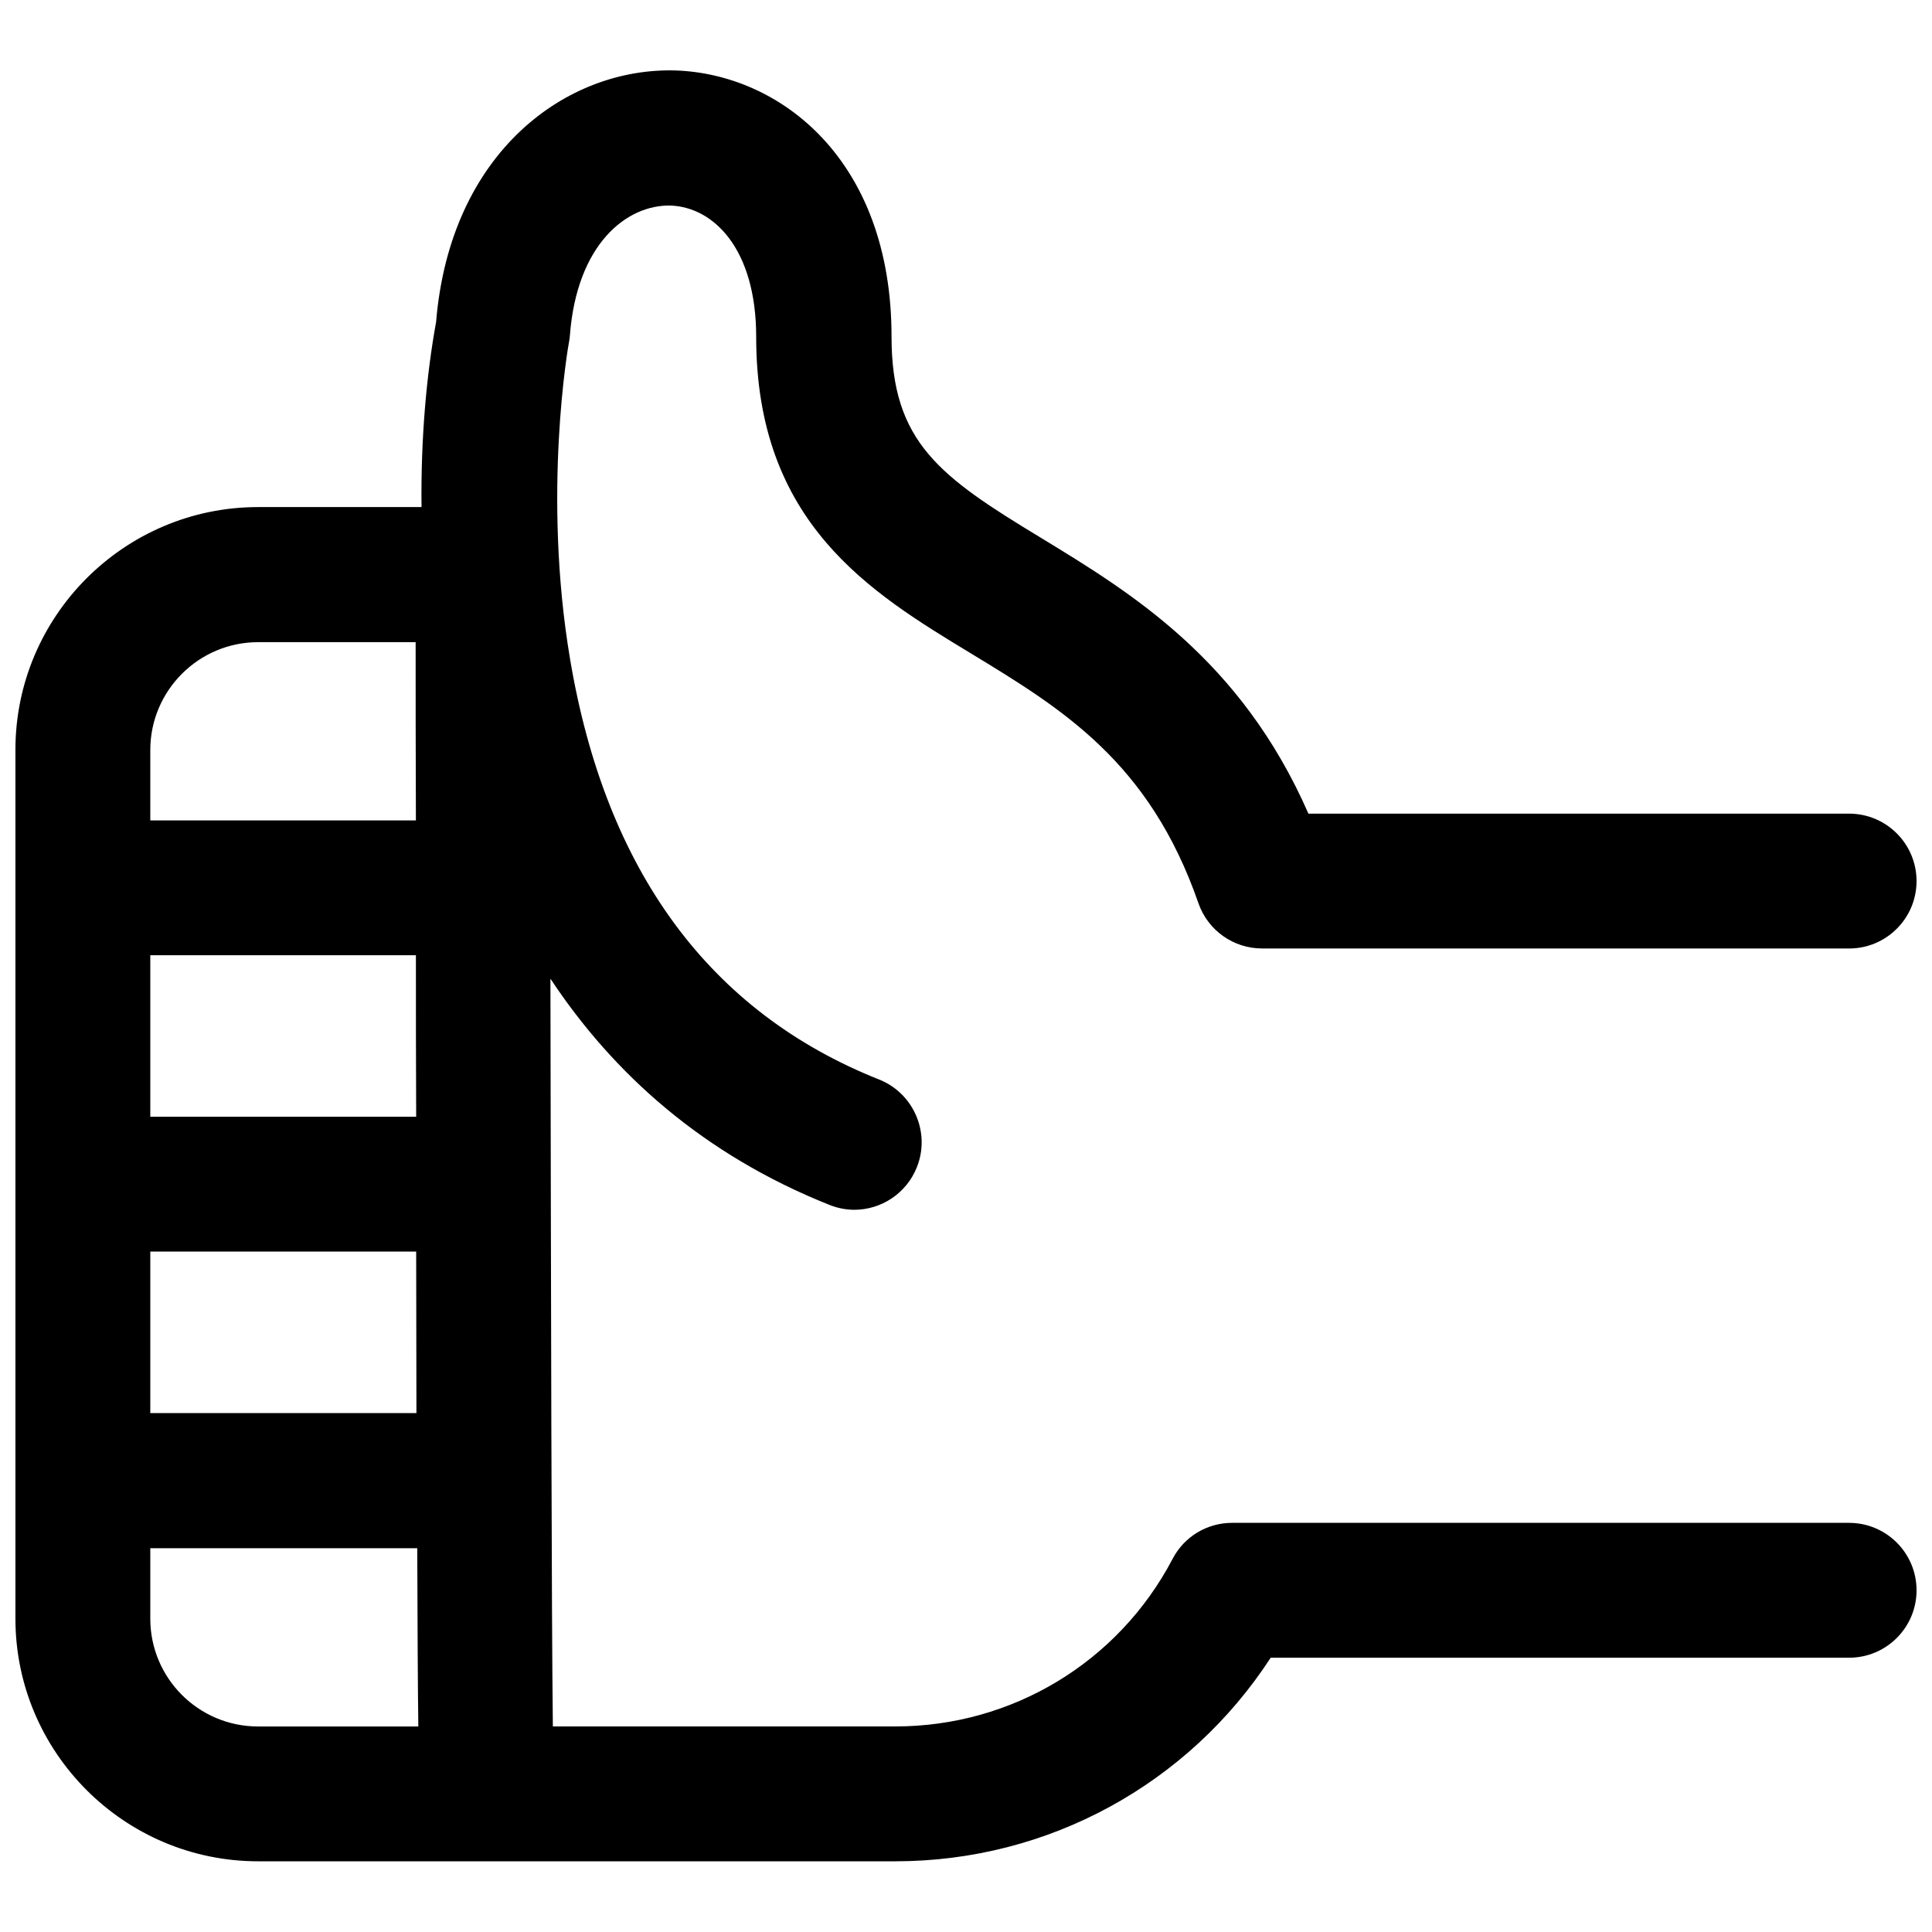 <?xml version="1.0" encoding="UTF-8"?>
<!-- Uploaded to: ICON Repo, www.iconrepo.com, Generator: ICON Repo Mixer Tools -->
<svg width="800px" height="800px" version="1.1" viewBox="144 144 512 512" xmlns="http://www.w3.org/2000/svg">
 <defs>
  <clipPath id="a">
   <path d="m148.09 162h503.81v476h-503.81z"/>
  </clipPath>
 </defs>
 <g clip-path="url(#a)">
  <path d="m634.04 547.57h-163.51c-6.644 0-12.719 3.644-15.793 9.574-14.363 27.371-42.52 44.379-73.465 44.379h-90.758c-0.355-29.016-0.5-117.98-0.645-198.16 16.652 25.156 40.449 46.594 73.965 59.957 2.144 0.859 4.43 1.285 6.574 1.285 7.074 0 13.793-4.289 16.578-11.293 3.644-9.148-0.859-19.582-10.004-23.227-44.949-17.867-72.461-55.312-81.895-111.34-7.434-44.02-0.43-83.398-0.355-83.754 0.145-0.645 0.215-1.285 0.285-1.93 1.785-24.367 15.078-34.875 26.727-34.586 11.293 0.43 22.652 11.363 22.652 34.801 0 49.309 30.156 67.676 56.812 83.824 24.367 14.793 47.379 28.801 60.387 66.246 2.5 7.219 9.289 12.004 16.863 12.004l155.58 0.008c9.863 0 17.867-8.004 17.867-17.867s-8.004-17.867-17.867-17.867l-143.29 0.004c-17.938-40.949-47.094-58.598-70.891-73.105-26.797-16.223-39.59-25.297-39.59-53.312 0-47.023-29.586-69.531-57.098-70.535-28.941-0.93-59.887 21.512-63.602 66.676-2.5 13.723-4.074 30.586-3.859 49.023l-43.305 0.004c-35.445 0-64.316 28.871-64.316 64.316v230.25c0 35.445 28.871 64.316 64.316 64.316h168.87c40.52 0 77.68-20.438 99.477-53.953h153.29c9.863 0 17.867-8.004 17.867-17.867-0.004-9.863-8.008-17.867-17.867-17.867zm-379.75-107.62h-70.461v-42.805h70.391c0 14.078 0 28.441 0.07 42.805zm-70.461 35.73h70.461c0 14.863 0.07 29.227 0.07 42.805l-70.531 0.004zm28.586-161.5h41.734c0 14.078 0 30.086 0.07 47.238h-70.391v-18.652c0-15.723 12.793-28.586 28.586-28.586zm-28.586 258.77v-18.652h70.746c0.07 20.652 0.145 37.16 0.285 47.238h-42.445c-15.793 0-28.586-12.793-28.586-28.586z"/>
 </g>
</svg>